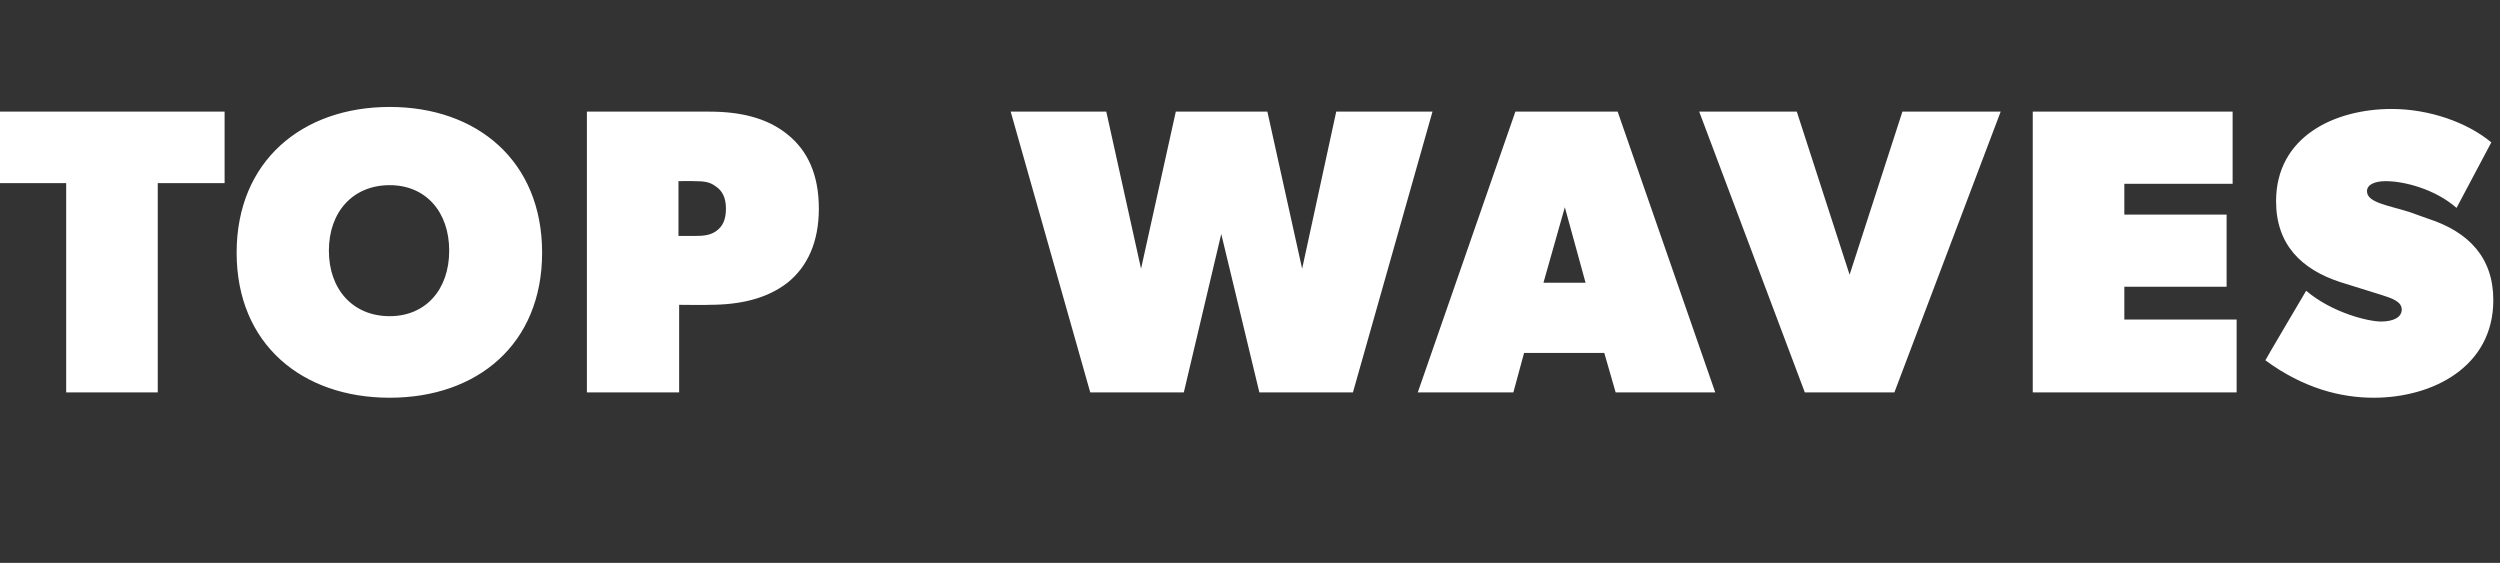 <?xml version="1.0" standalone="no"?><!DOCTYPE svg PUBLIC "-//W3C//DTD SVG 1.1//EN" "http://www.w3.org/Graphics/SVG/1.1/DTD/svg11.dtd"><svg xmlns="http://www.w3.org/2000/svg" version="1.1" width="374px" height="84.2px" viewBox="0 -10 374 84.2" style="top:-10px"><rect x="0" y="-10" width="374" height="84.2" fill="#333333" stroke="none"/><desc>TOP WAVES</desc><defs/><g id="Polygon50986"><path d="m0 17.4l0-10.7l33.6 0l0 10.7l-10 0l0 31.3l-13.7 0l0-31.3l-9.9 0zm35.4 10.4c0-13.7 9.8-21.8 22.9-21.8c13.1 0 22.8 8.1 22.8 21.8c0 13.7-9.7 21.7-22.8 21.7c-13.1 0-22.9-8-22.9-21.7zm31.8-.3c0-5.8-3.5-9.8-8.9-9.8c-5.5 0-9.1 4-9.1 9.8c0 5.8 3.6 9.8 9.1 9.8c5.4 0 8.9-4 8.9-9.8zm50.6-17.4c3 2.4 4.7 6 4.7 11.1c0 5-1.7 8.7-4.7 11.1c-3.1 2.4-7.1 3.3-11.7 3.3c-.01.05-4.5 0-4.5 0l0 13.1l-13.8 0l0-42c0 0 18.29 0 18.3 0c4.6 0 8.6.9 11.7 3.4zm-10.7 14.5c1-.7 1.5-1.7 1.5-3.4c0-1.7-.6-2.7-1.5-3.3c-.9-.7-1.8-.8-3.3-.8c-.03-.04-2.3 0-2.3 0l0 8.2c0 0 2.27-.01 2.3 0c1.5 0 2.4-.1 3.3-.7zm58.4-17.9l5.2 23.5l5.2-23.5l13.7 0l5.2 23.5l5.1-23.5l14.4 0l-11.9 42l-14 0l-5.7-23.7l-5.6 23.7l-14 0l-11.9-42l14.3 0zm76.5 0l14.6 42l-14.9 0l-1.7-5.9l-12 0l-1.6 5.9l-14.3 0l14.6-42l15.3 0zm-7.9 14.3l-3.2 11.3l6.3 0l-3.1-11.3zm34.7-14.3l7.9 24.4l7.9-24.4l14.7 0l-15.9 42l-13.4 0l-15.8-42l14.6 0zm65.2 0l0 10.8l-16.2 0l0 4.6l15.3 0l0 10.8l-15.3 0l0 4.9l16.8 0l0 10.9l-30.5 0l0-42l29.9 0zm11 26.8c3.9 3.3 9.3 4.6 11.2 4.6c1.8 0 3.1-.6 3.1-1.8c0-1.2-1.5-1.7-3.1-2.2c0 0-6.1-1.9-6.1-1.9c-5.8-1.9-9.6-5.6-9.6-12.1c0-9.7 8.8-13.8 17.3-13.8c5.6 0 11.3 2 14.9 5c0 0-5.2 9.8-5.2 9.8c-3.2-2.8-7.8-4-10.6-4c-1.6 0-2.8.5-2.8 1.5c0 1.7 3.1 2.1 6.3 3.1c0 0 2.8 1 2.8 1c6.2 2 9.8 5.9 9.8 12.2c0 10-9.1 14.6-17.9 14.6c-4.9 0-10.5-1.4-16.2-5.6c-.03-.03 6.1-10.4 6.1-10.4c0 0-.04.01 0 0z" stroke="none" fill="#fff"/></g></svg>